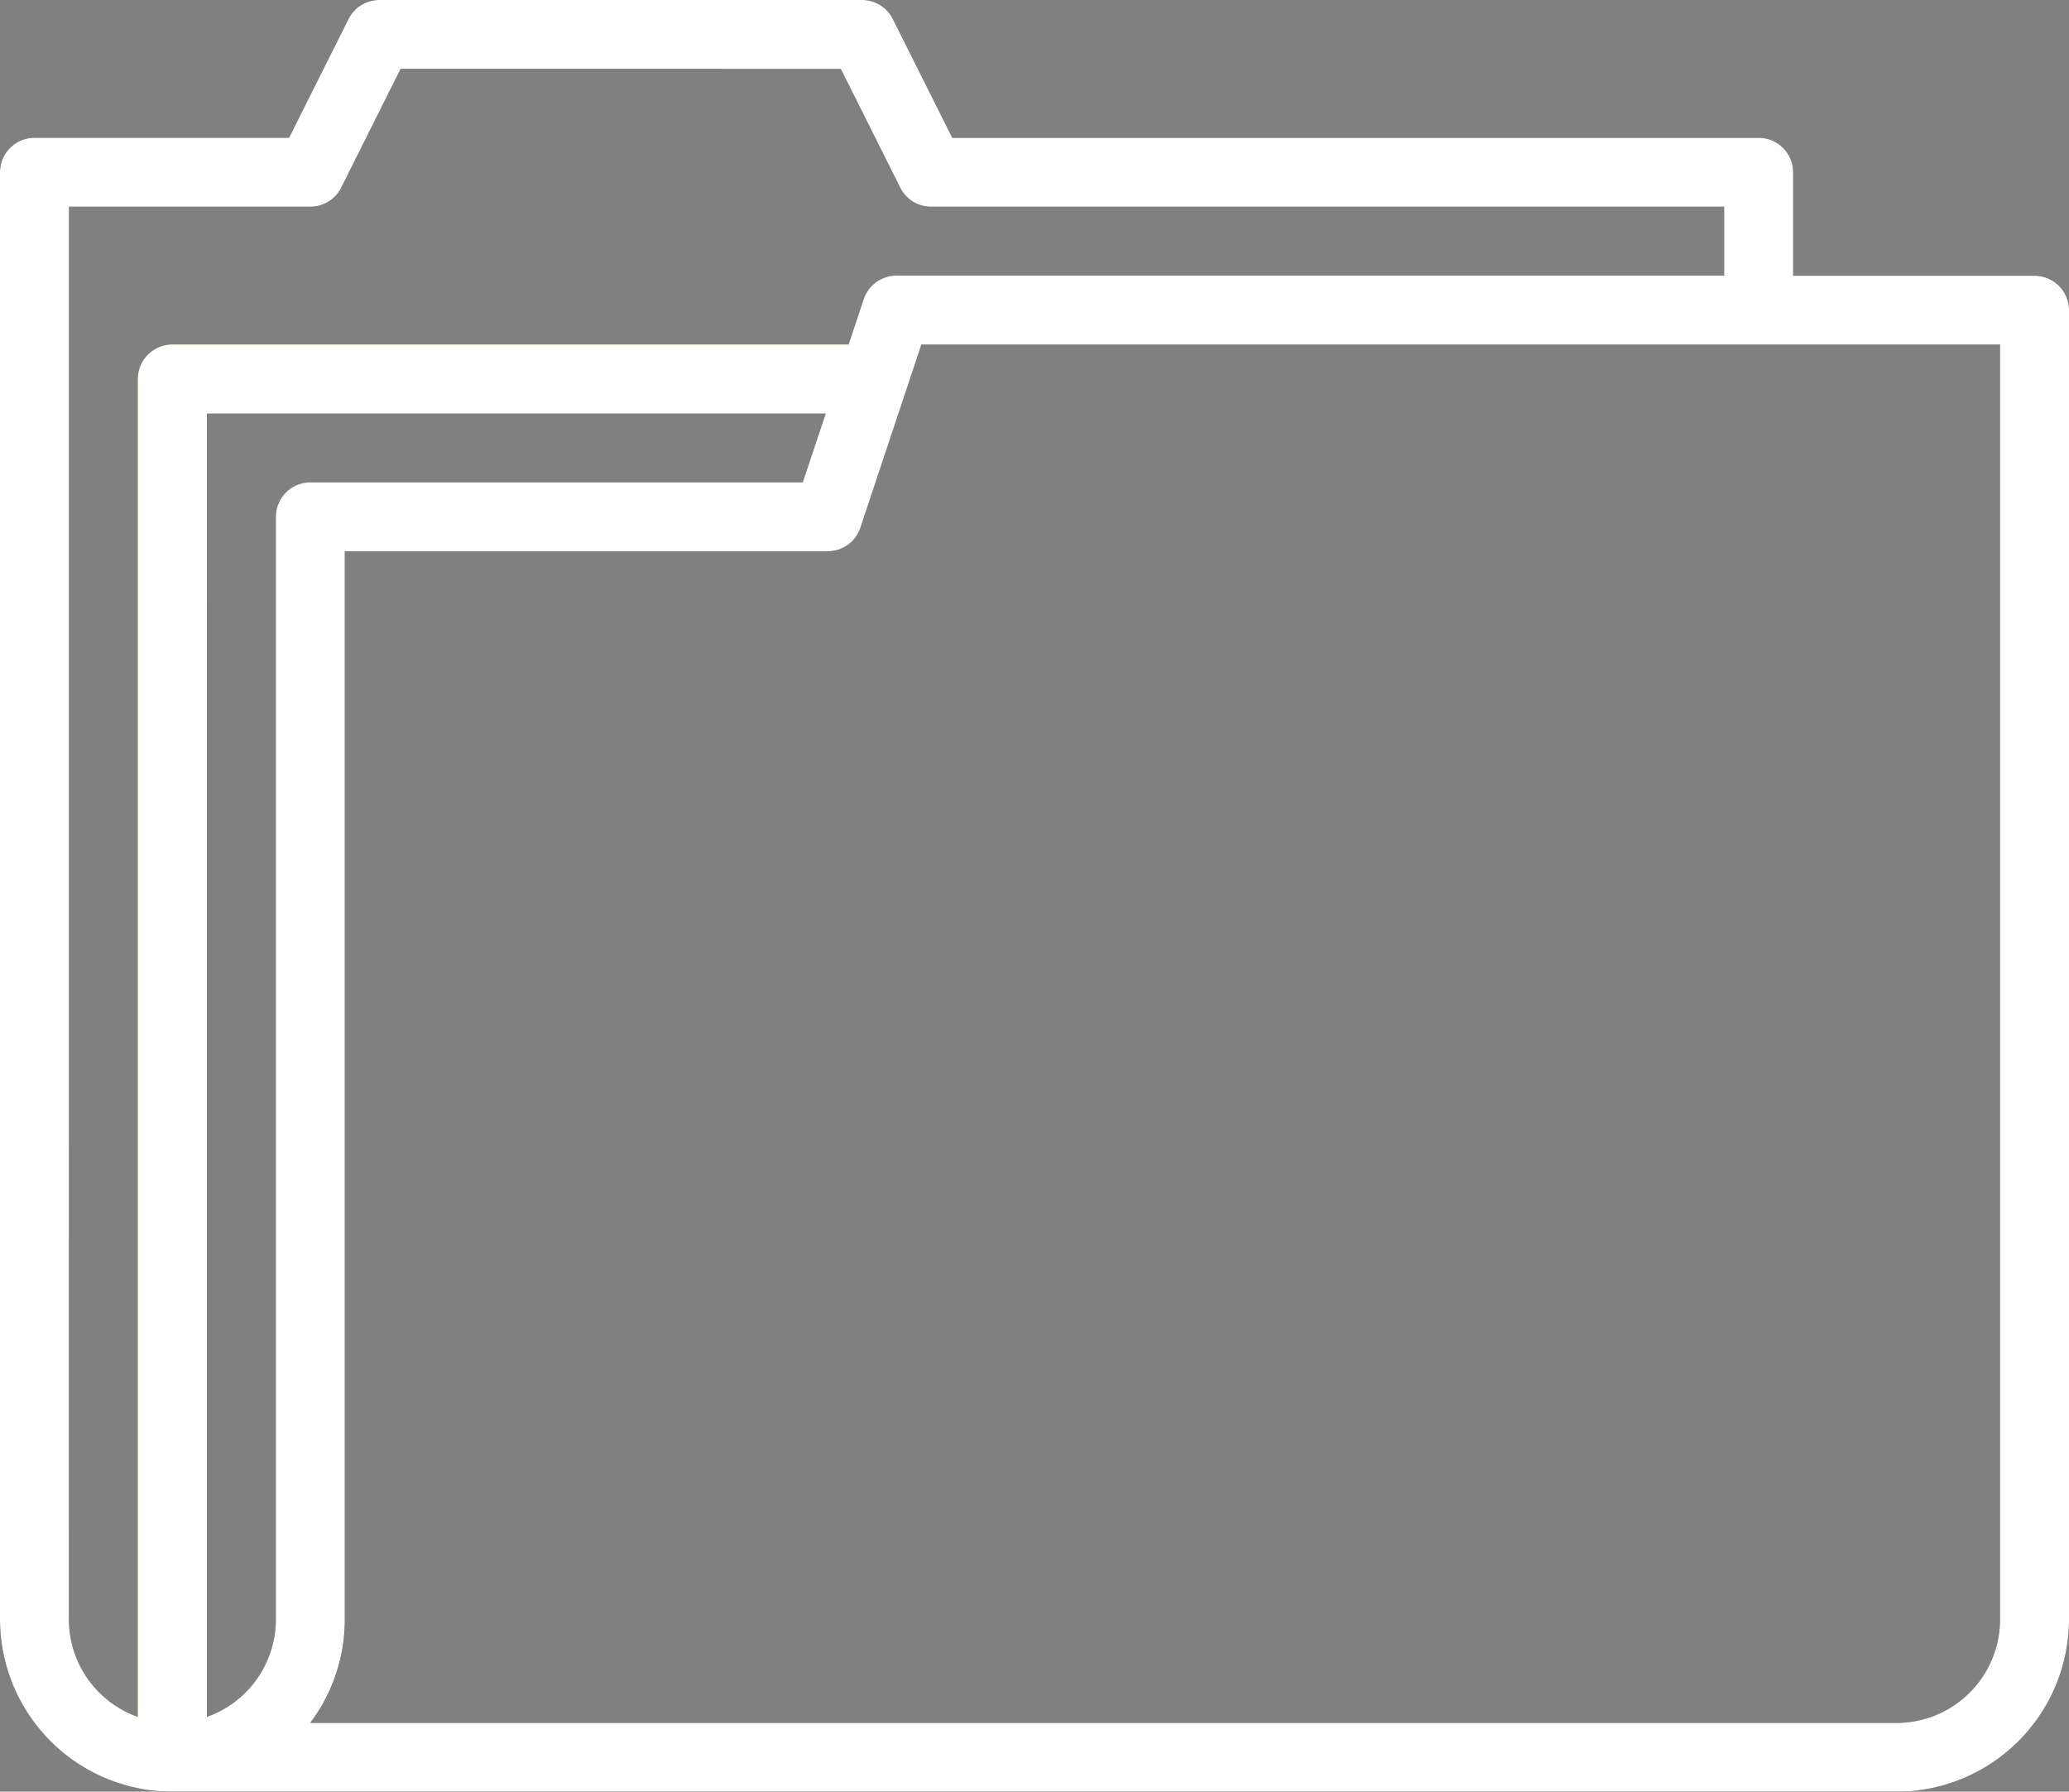 <svg xmlns="http://www.w3.org/2000/svg" xmlns:xlink="http://www.w3.org/1999/xlink" width="82" height="71" viewBox="0 0 82 71">
  <rect x="0" y="0" width="82" height="71" fill="#808080" stroke="none"/>
  <defs>
    <clipPath id="clip-path">
      <rect id="Rectangle_7" data-name="Rectangle 7" width="82" height="71" fill="none"/>
    </clipPath>
  </defs>
  <g id="Vector_Smart_Object" data-name="Vector Smart Object" transform="translate(-130 -39)">
    <g id="Vector_Smart_Object-2" data-name="Vector Smart Object" transform="translate(130 39)">
      <g id="Group_14" data-name="Group 14">
        <g id="Group_13" data-name="Group 13" clip-path="url(#clip-path)">
          <path id="Path_41" data-name="Path 41" d="M80.633,10.923H71.067v-4.1A1.366,1.366,0,0,0,69.7,5.462H37.744L35.388.754A1.364,1.364,0,0,0,34.167,0H15.033a1.364,1.364,0,0,0-1.221.754L11.456,5.46H1.367A1.367,1.367,0,0,0,0,6.825V64.173A6.838,6.838,0,0,0,6.833,71H75.167A6.838,6.838,0,0,0,82,64.173V12.287a1.365,1.365,0,0,0-1.367-1.364m-69.7,9.558V64.175A4.1,4.1,0,0,1,8.2,68.035a5.664,5.664,0,0,1-2.733,0,4.1,4.1,0,0,1-2.733-3.861V8.193H12.3a1.364,1.364,0,0,0,1.221-.754l2.356-4.707H33.323l2.356,4.707a1.364,1.364,0,0,0,1.221.754H68.333v2.731h-32.8a1.367,1.367,0,0,0-1.3.934l-.6,1.8-.911,2.731-.912,2.731H12.3a1.366,1.366,0,0,0-1.367,1.365M79.267,64.175a4.1,4.1,0,0,1-4.1,4.1H12.3a6.793,6.793,0,0,0,1.37-4.1V21.847H32.8a1.369,1.369,0,0,0,1.3-.934l2.422-7.259H79.267Z" fill="#2d3032"/>
          <path id="Path_42" data-name="Path 42" d="M33.637,13.654l-.911,2.731H8.2v51.65a5.664,5.664,0,0,1-2.733,0V15.02a1.366,1.366,0,0,1,1.367-1.365Z" fill="#81b72b"/>
        </g>
      </g>
    </g>
    <path id="Color_Overlay" data-name="Color Overlay" d="M136.833,110A6.838,6.838,0,0,1,130,103.172V45.825a1.367,1.367,0,0,1,1.367-1.365h10.089l2.356-4.706A1.364,1.364,0,0,1,145.033,39h19.133a1.364,1.364,0,0,1,1.221.754l2.356,4.708H199.7a1.365,1.365,0,0,1,1.367,1.365v4.1h9.567A1.365,1.365,0,0,1,212,51.287v51.886A6.838,6.838,0,0,1,205.167,110Zm6.833-6.826a6.8,6.8,0,0,1-1.37,4.1h62.87a4.1,4.1,0,0,0,4.1-4.1V52.654H166.519L164.1,59.913a1.369,1.369,0,0,1-1.3.933H143.666Zm-5.467,3.861a4.1,4.1,0,0,0,2.733-3.861V59.481a1.366,1.366,0,0,1,1.367-1.365h19.514l.913-2.731H138.2Zm-5.467-3.861a4.1,4.1,0,0,0,2.733,3.861V54.019a1.366,1.366,0,0,1,1.367-1.365h26.8l.6-1.8a1.367,1.367,0,0,1,1.3-.933h32.8V47.192H166.9a1.365,1.365,0,0,1-1.221-.754l-2.356-4.708H145.877l-2.355,4.708a1.365,1.365,0,0,1-1.221.754h-9.567Z" fill="#fff"/>
  </g>
</svg>
